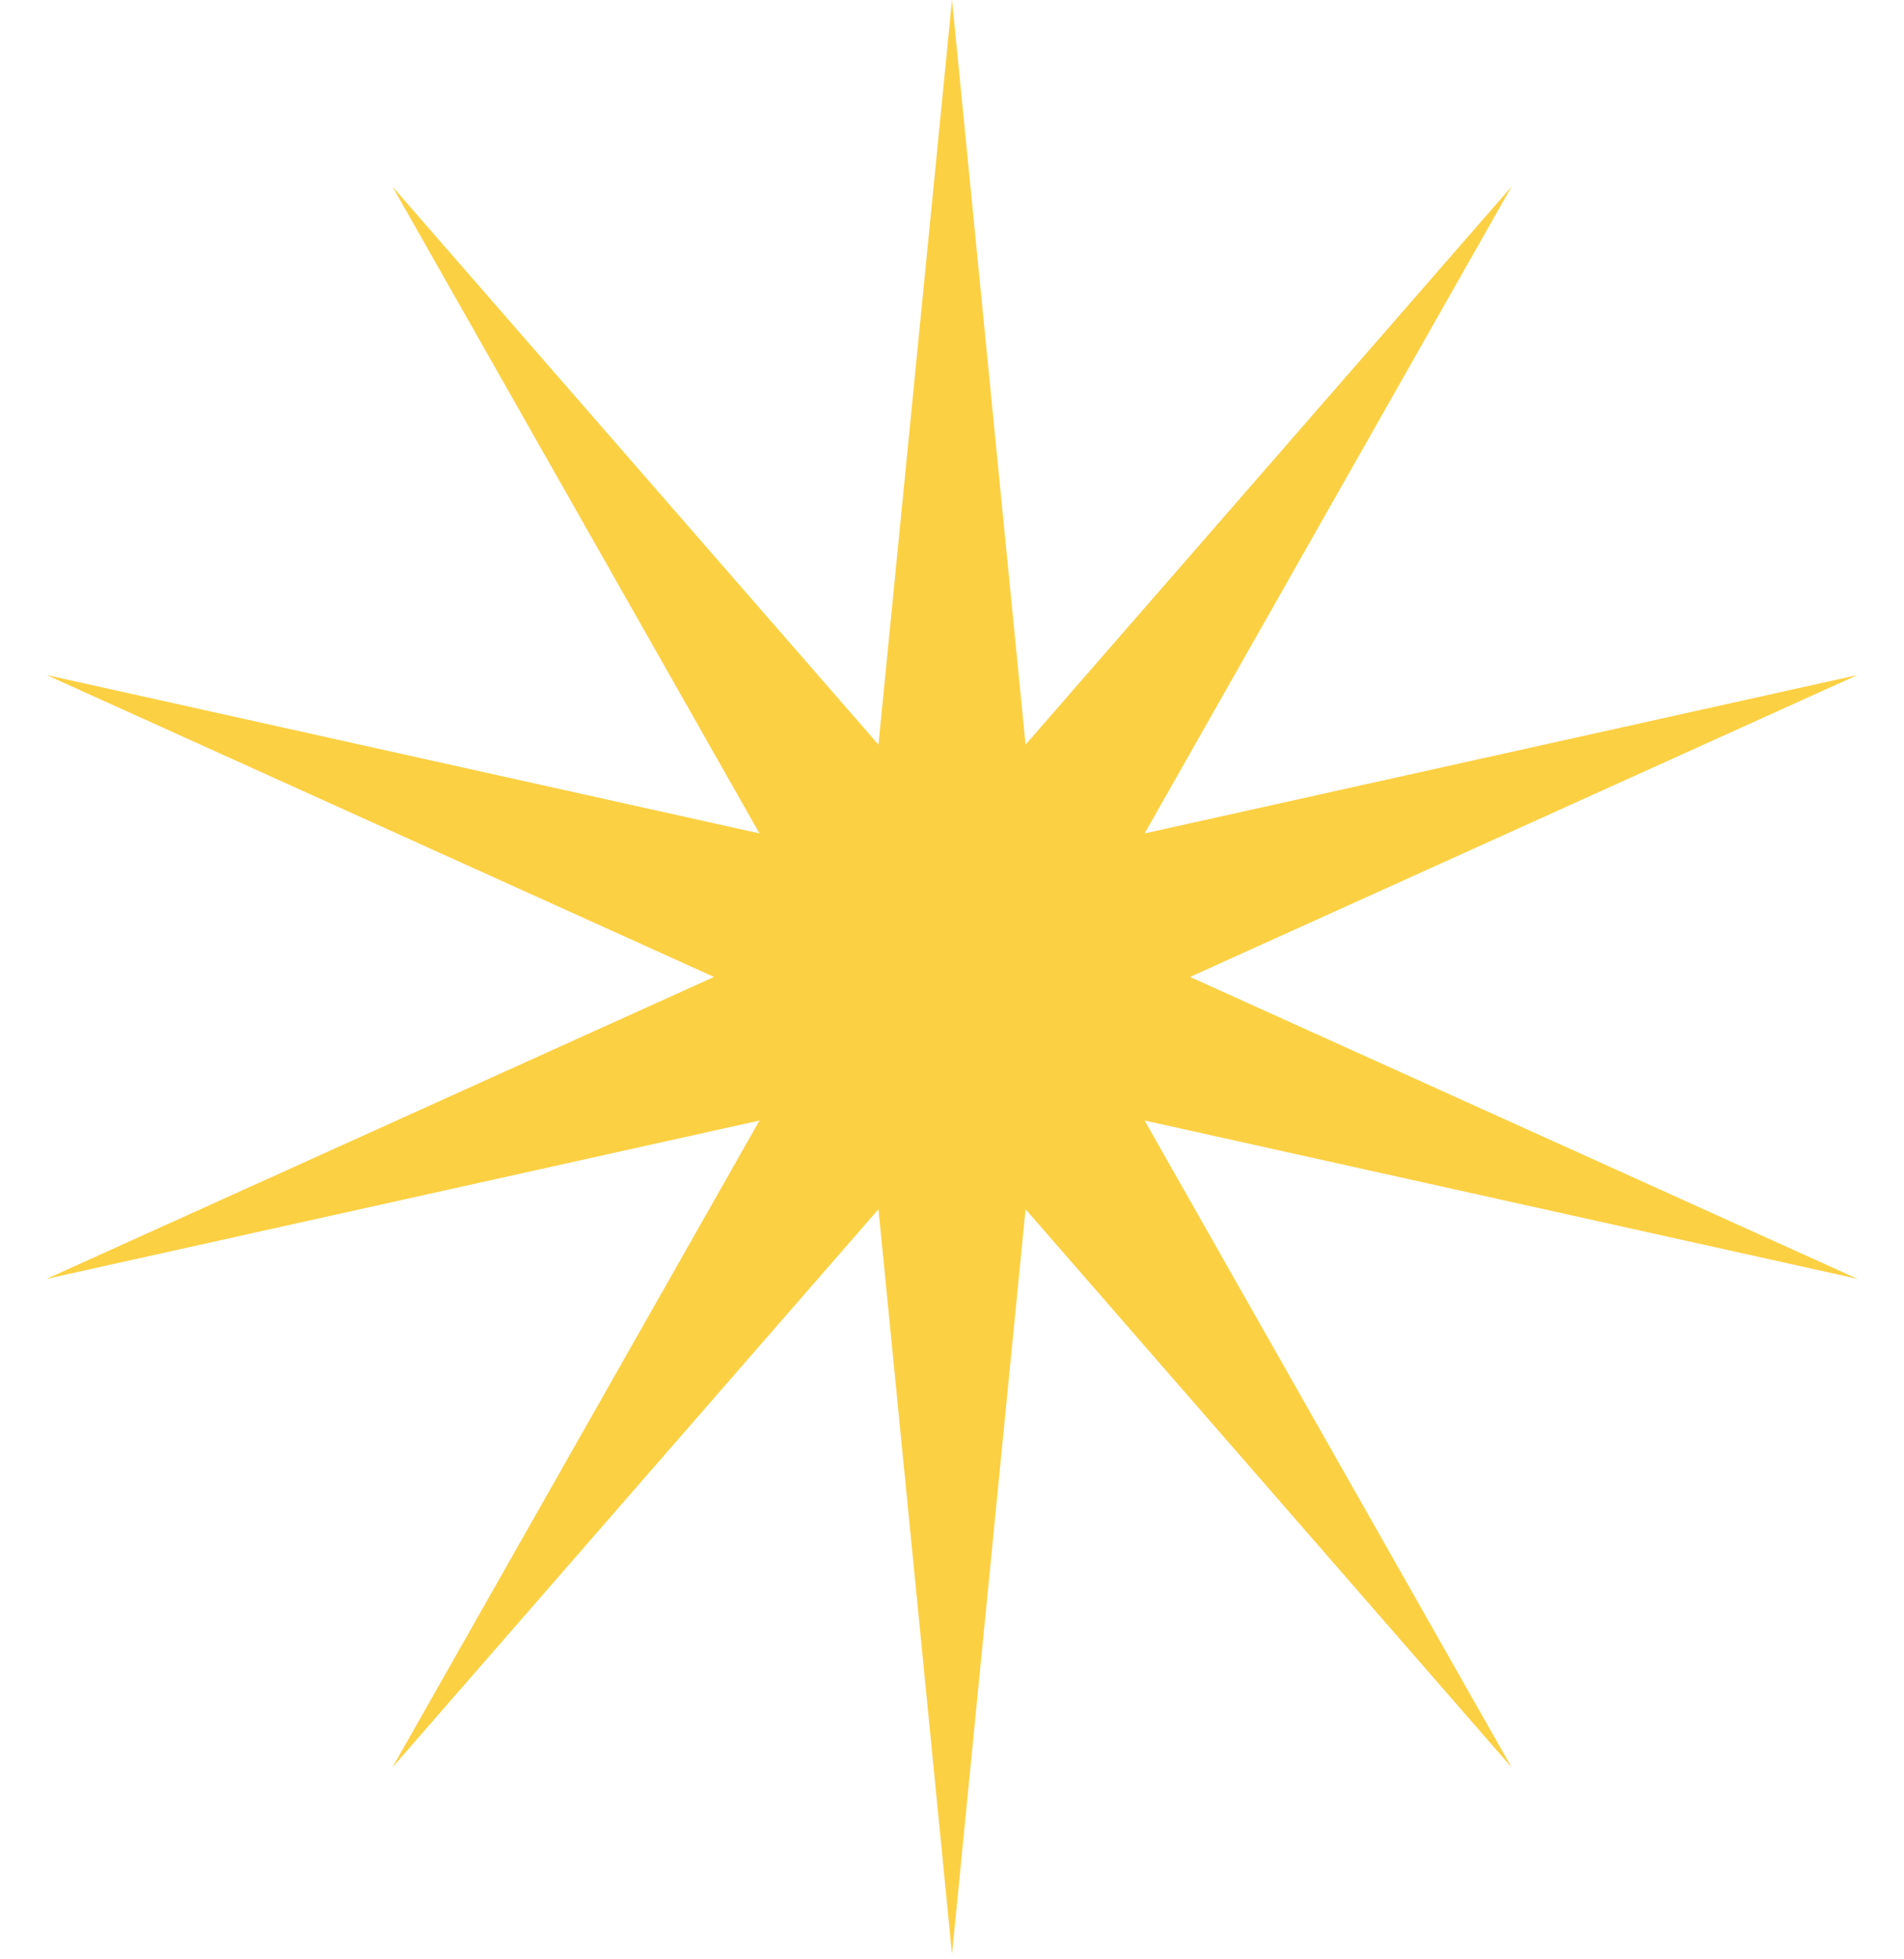 <svg width="35" height="36" viewBox="0 0 35 36" fill="none" xmlns="http://www.w3.org/2000/svg">
<path id="Star 8" d="M17.5 0L18.852 13.682L27.786 3.428L21.04 15.313L34.144 12.403L21.875 17.95L34.144 23.497L21.04 20.588L27.786 32.473L18.852 22.218L17.5 35.901L16.148 22.218L7.214 32.473L13.961 20.588L0.857 23.497L13.125 17.95L0.857 12.403L13.961 15.313L7.214 3.428L16.148 13.682L17.5 0Z" fill="#FCD043"/>
</svg>
